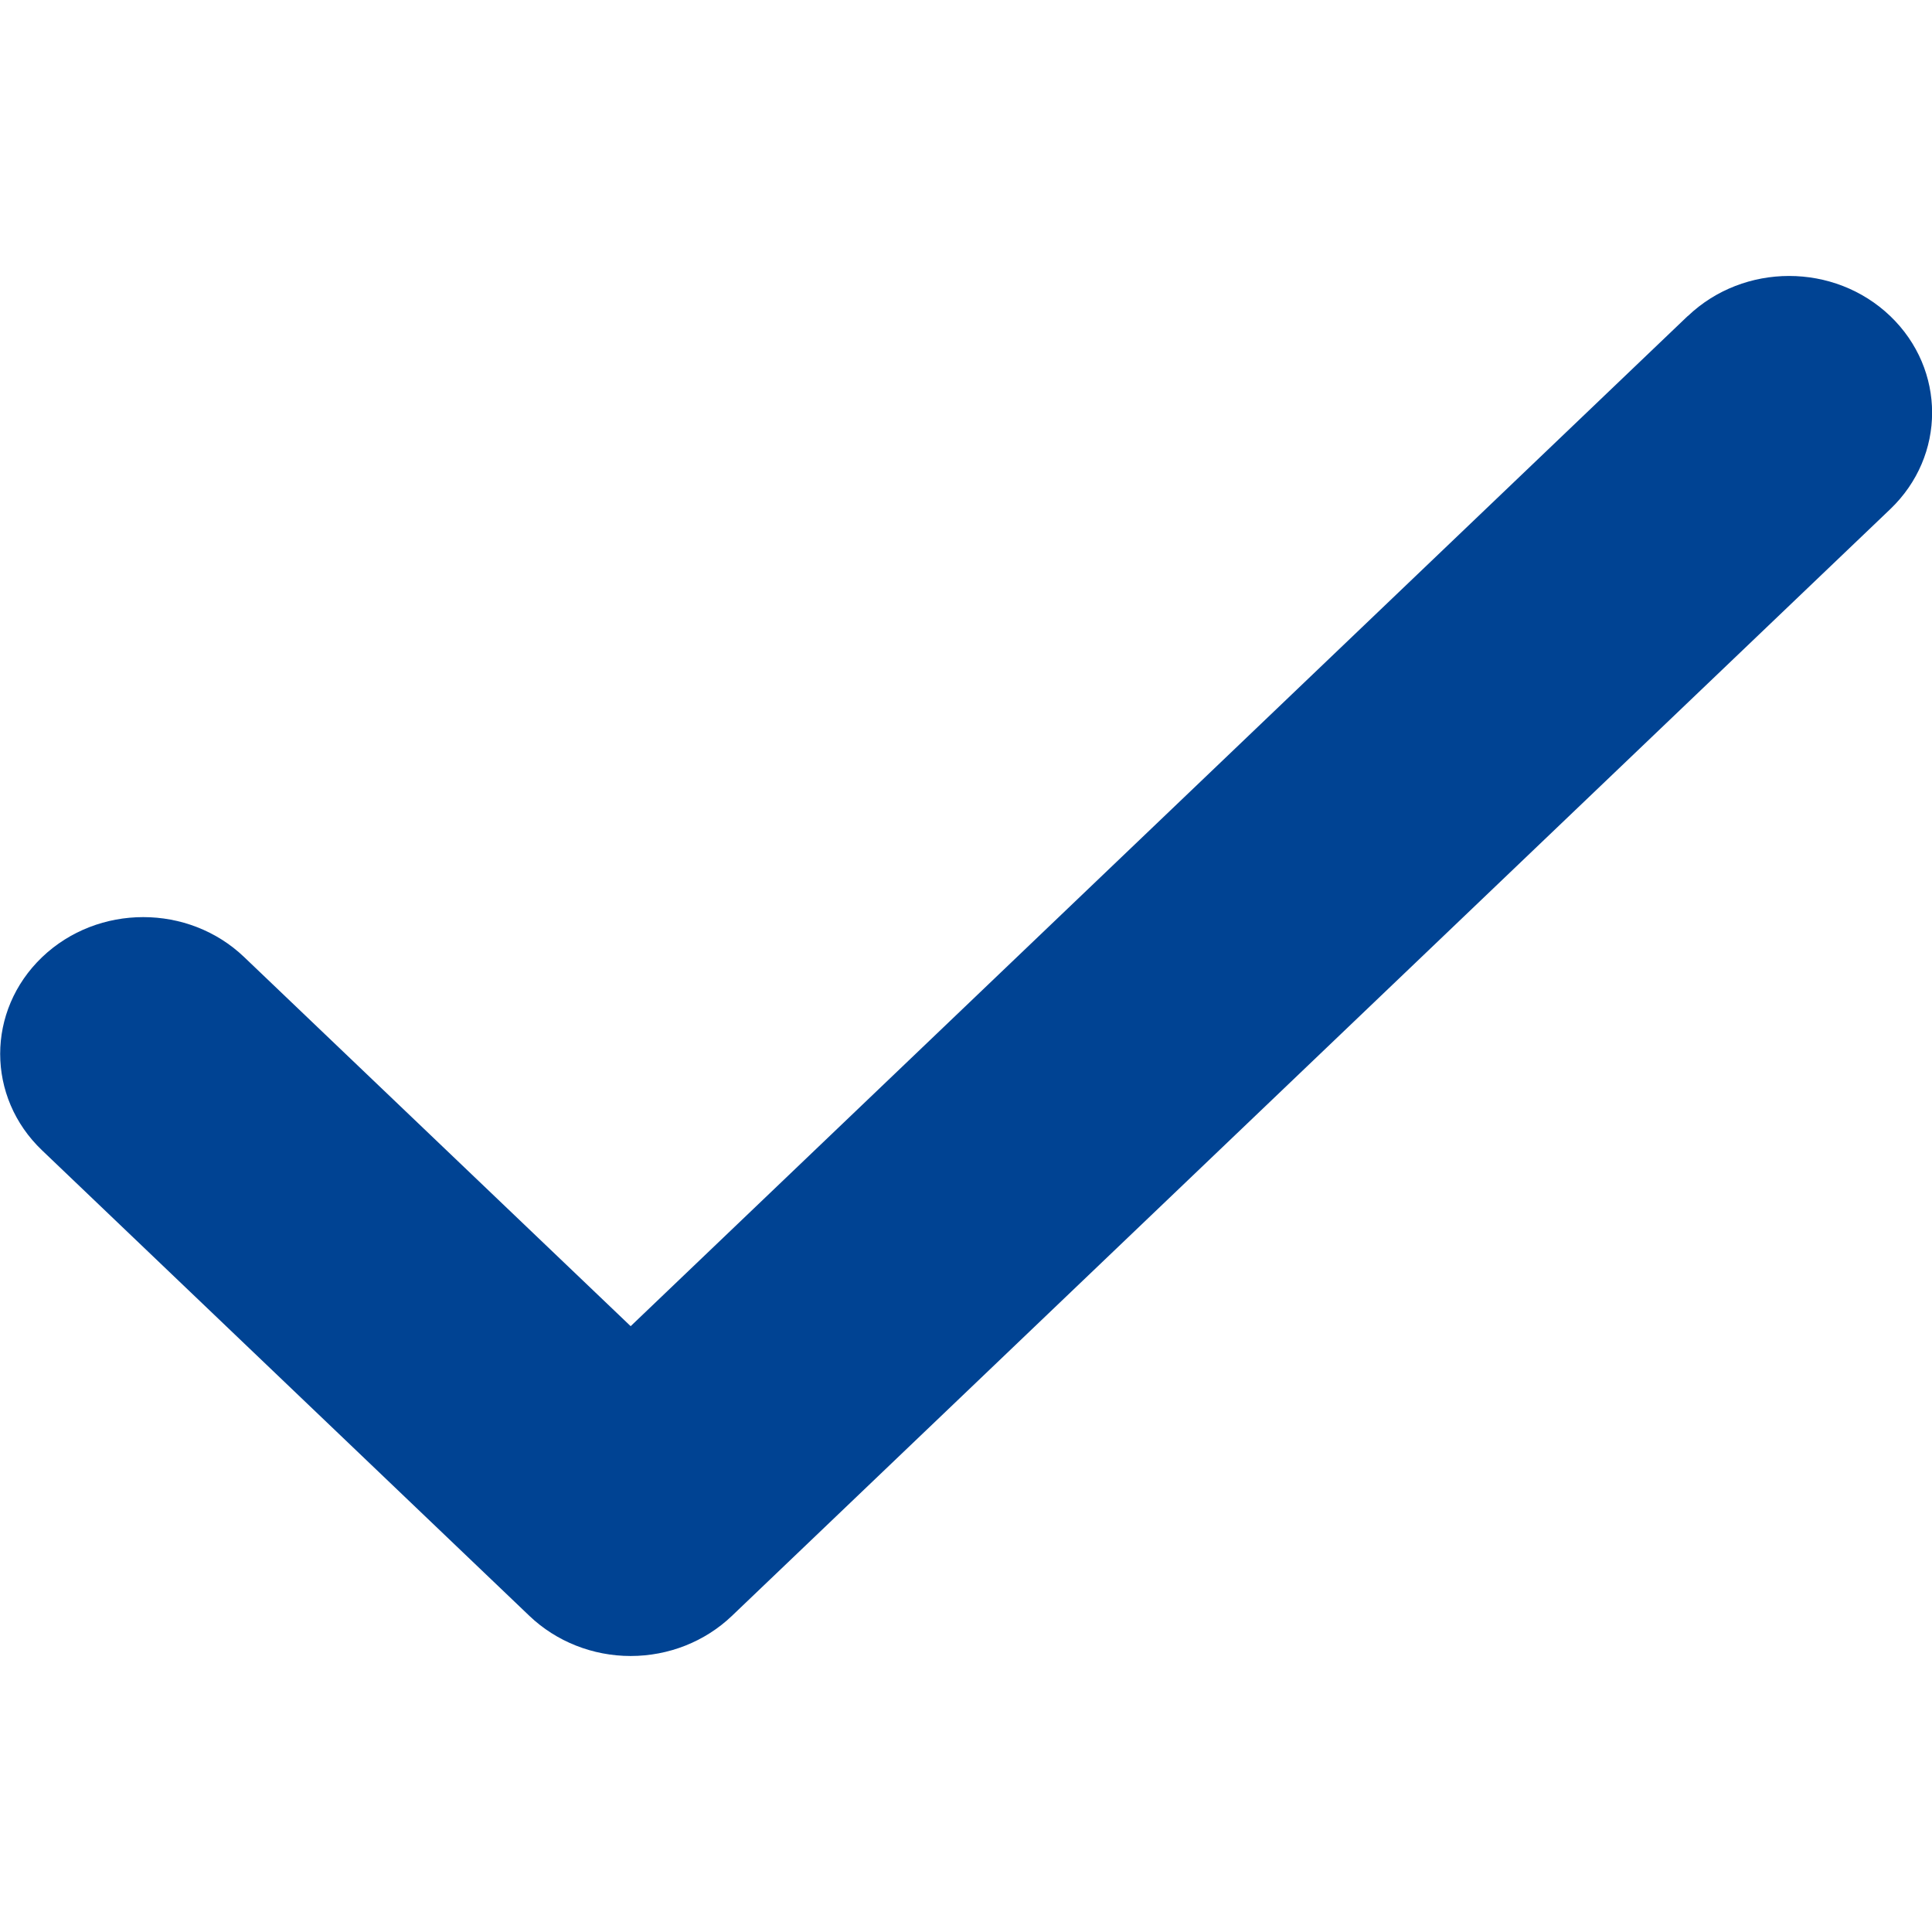<svg xmlns="http://www.w3.org/2000/svg" width="14" height="14" fill="none" viewBox="0 0 14 14">
    <path fill="#004393" fill-rule="evenodd" d="M12.23 2.29L4.57 9.61l-2.8-2.674c-.404-.387-1.06-.387-1.465 0-.405.388-.405 1.014 0 1.4l3.532 3.374c.194.185.458.29.733.29.275 0 .538-.104.733-.29l8.394-8.02c.405-.387.405-1.012 0-1.4-.405-.387-1.06-.387-1.466 0z" clip-rule="evenodd"/>
</svg>
